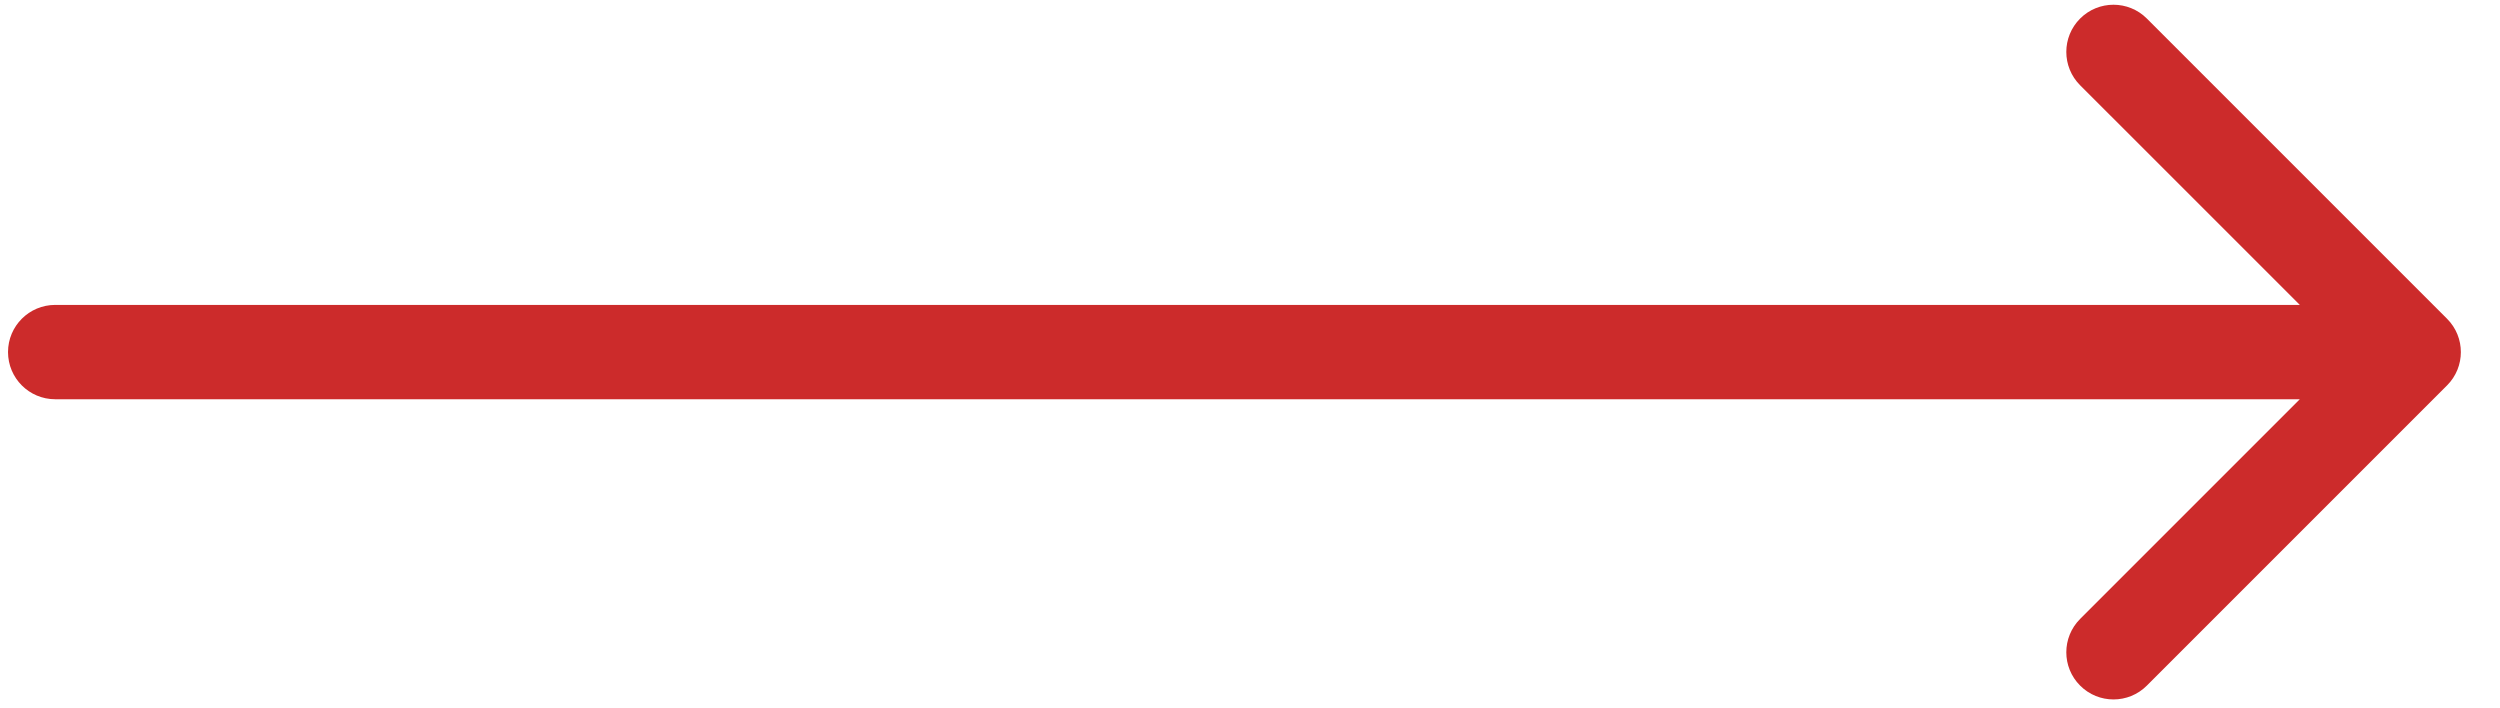 <svg width="53" height="15" viewBox="0 0 53 15" fill="none" xmlns="http://www.w3.org/2000/svg">
<path d="M1.17 6.464C0.618 6.464 0.17 6.912 0.17 7.464C0.17 8.017 0.618 8.464 1.17 8.464V6.464ZM51.877 8.171C52.268 7.781 52.268 7.148 51.877 6.757L45.513 0.393C45.123 0.003 44.489 0.003 44.099 0.393C43.708 0.784 43.708 1.417 44.099 1.808L49.756 7.464L44.099 13.121C43.708 13.512 43.708 14.145 44.099 14.535C44.489 14.926 45.123 14.926 45.513 14.535L51.877 8.171ZM1.17 7.464V8.464H51.17V7.464V6.464H1.17V7.464Z" fill="#CC2B2B"/>
</svg>
